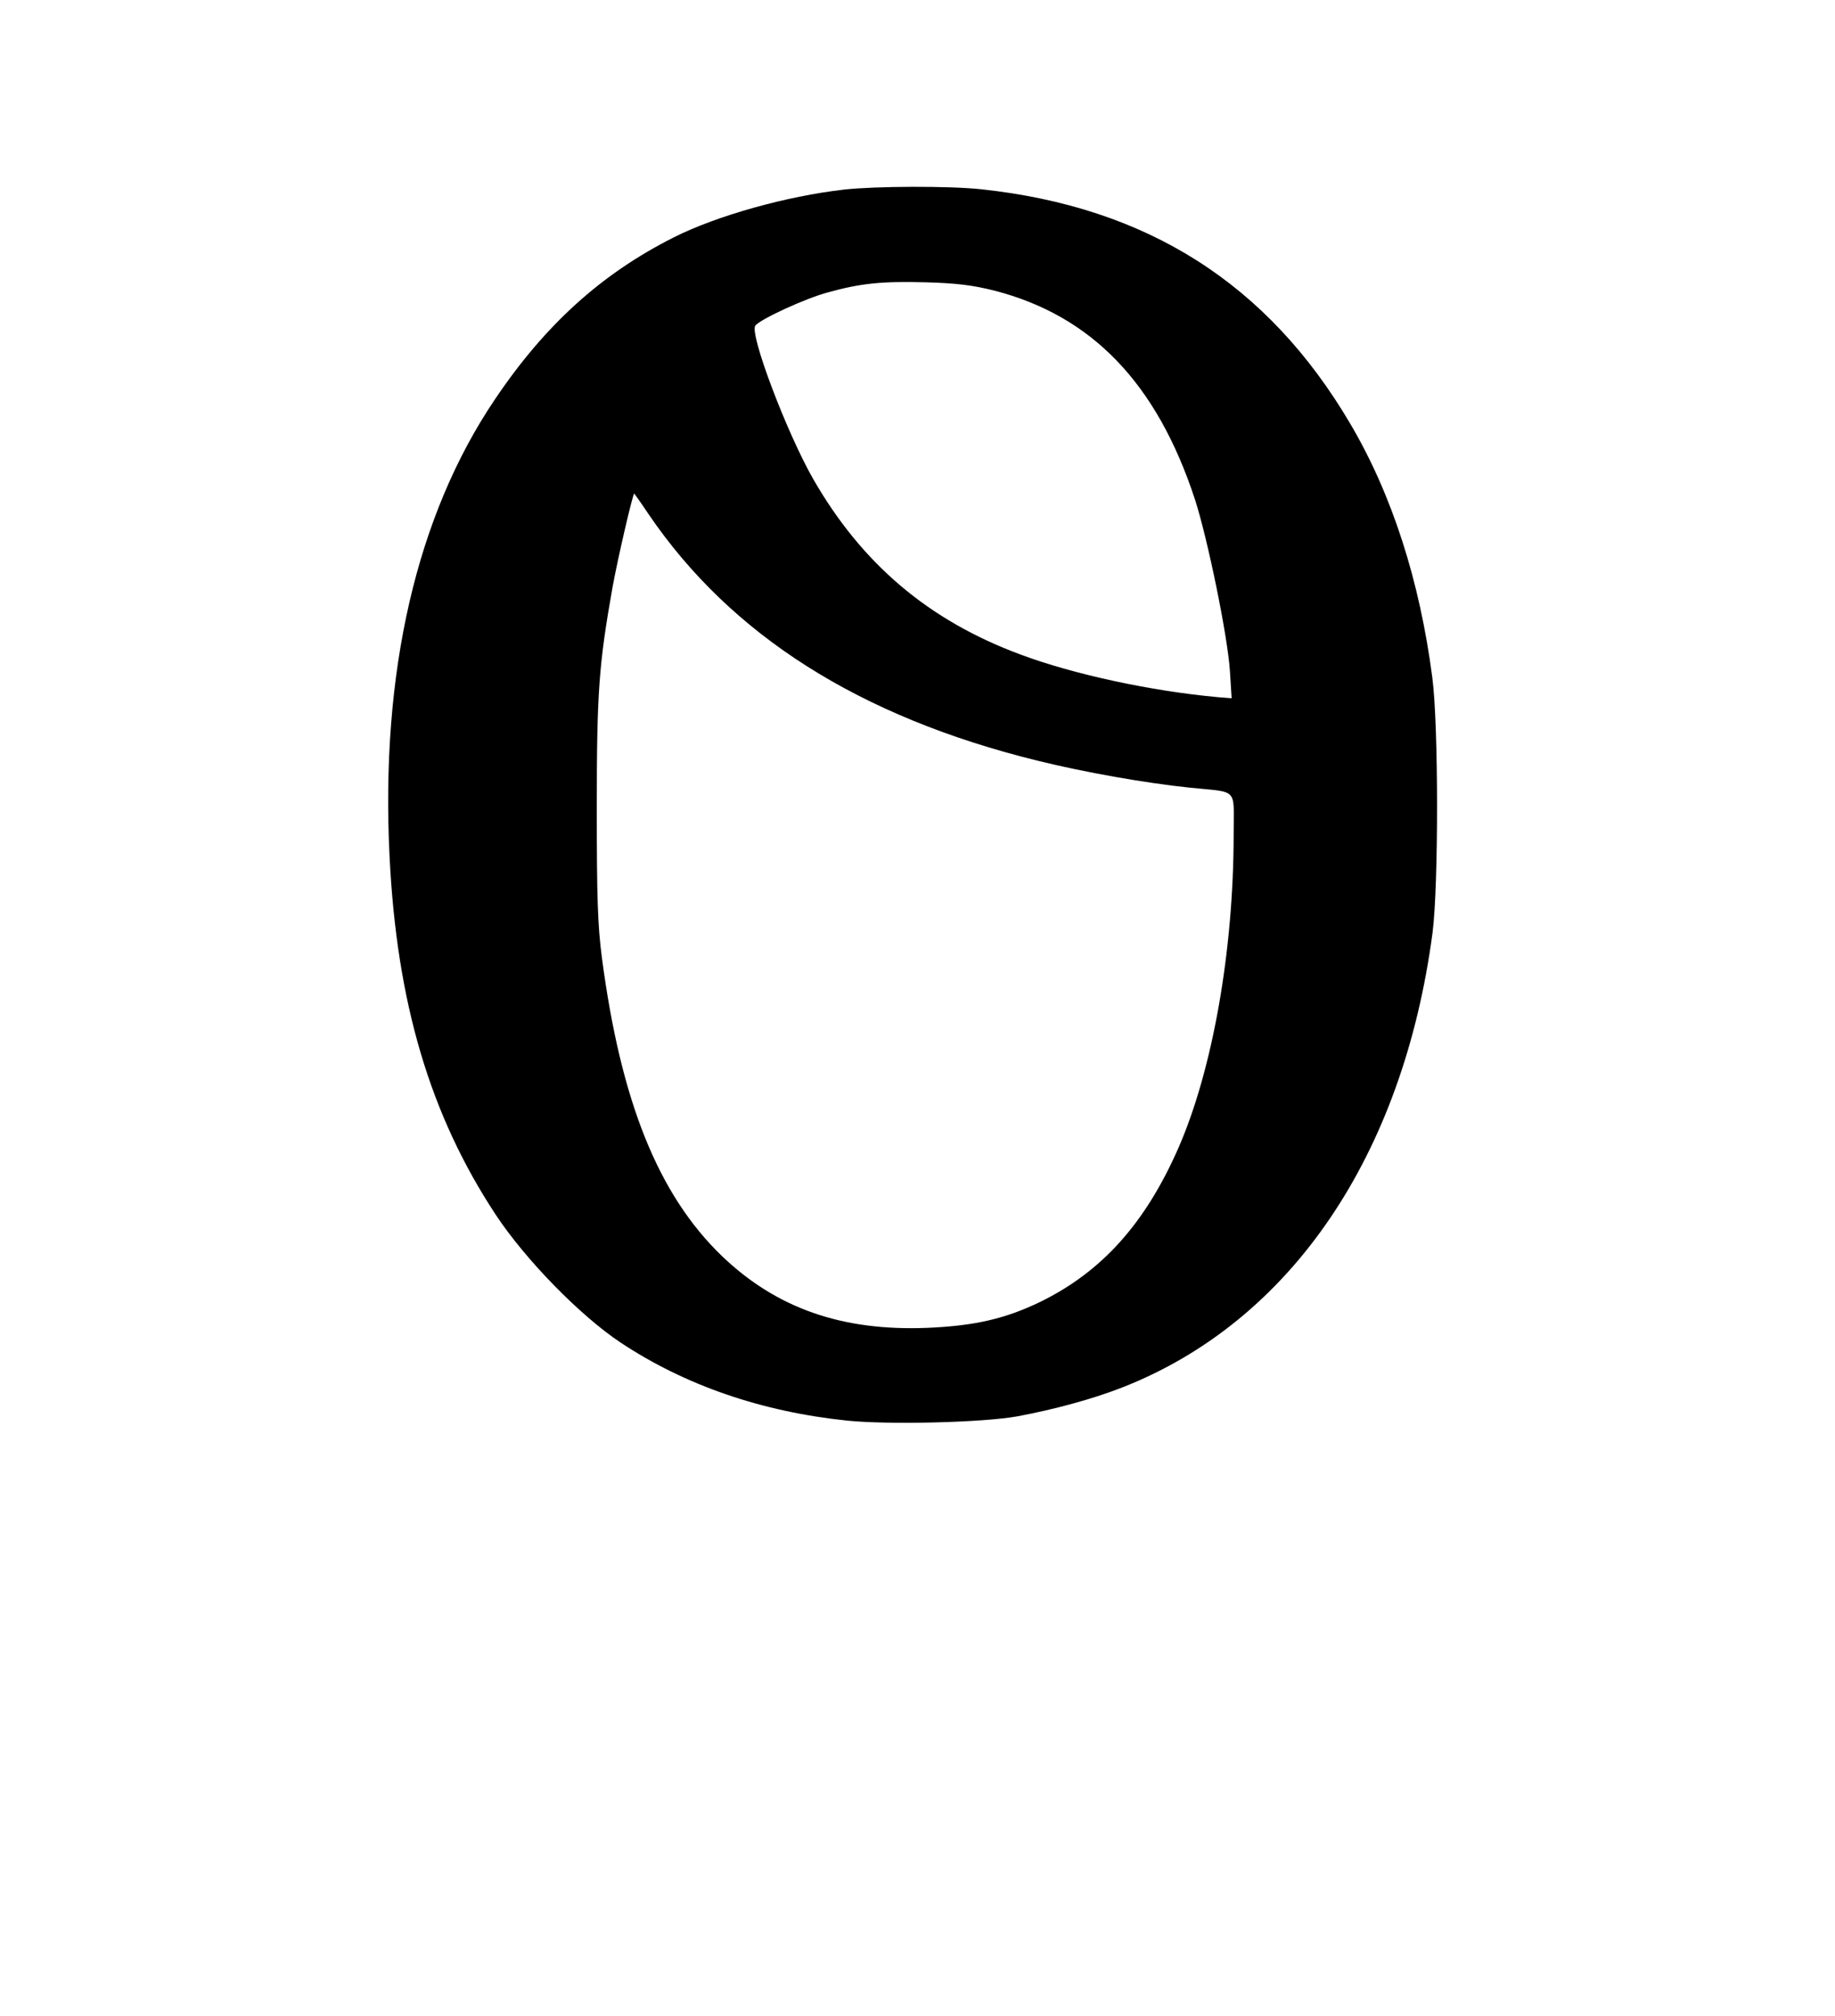 <?xml version="1.0" standalone="no"?>
<!DOCTYPE svg PUBLIC "-//W3C//DTD SVG 20010904//EN"
 "http://www.w3.org/TR/2001/REC-SVG-20010904/DTD/svg10.dtd">
<svg version="1.0" xmlns="http://www.w3.org/2000/svg"
 width="468pt" height="514pt" viewBox="0 0 468 514"
 preserveAspectRatio="xMidYMid meet">
<g transform="translate(0,514) scale(0.073,-0.073)"
fill="#000000" stroke="none">
<path d="M2950 6379 c-202 -23 -445 -91 -596 -167 -254 -128 -450 -306 -625
-566 -274 -406 -400 -953 -368 -1596 25 -511 141 -903 371 -1252 103 -156 295
-353 437 -447 225 -149 492 -241 790 -272 145 -15 475 -7 596 15 129 24 265
61 369 102 586 231 978 808 1081 1588 21 165 21 725 -1 891 -44 338 -141 639
-286 885 -288 490 -710 758 -1290 820 -112 12 -369 11 -478 -1z m524 -353
c341 -88 568 -324 701 -730 44 -136 114 -476 122 -599 l6 -95 -49 4 c-230 21
-502 79 -689 149 -321 119 -554 317 -724 613 -93 163 -224 509 -202 536 19 23
175 95 254 116 116 32 188 39 342 35 107 -3 163 -10 239 -29z m-1208 -781
c288 -423 737 -708 1359 -861 166 -41 377 -78 530 -94 174 -18 155 3 155 -163
0 -408 -74 -825 -194 -1098 -116 -263 -267 -430 -481 -535 -122 -59 -229 -84
-395 -91 -298 -12 -527 68 -718 251 -222 214 -353 539 -419 1041 -15 114 -18
210 -18 525 0 402 7 499 55 770 19 104 72 332 76 327 1 -1 24 -33 50 -72z"/>
</g>
</svg>
